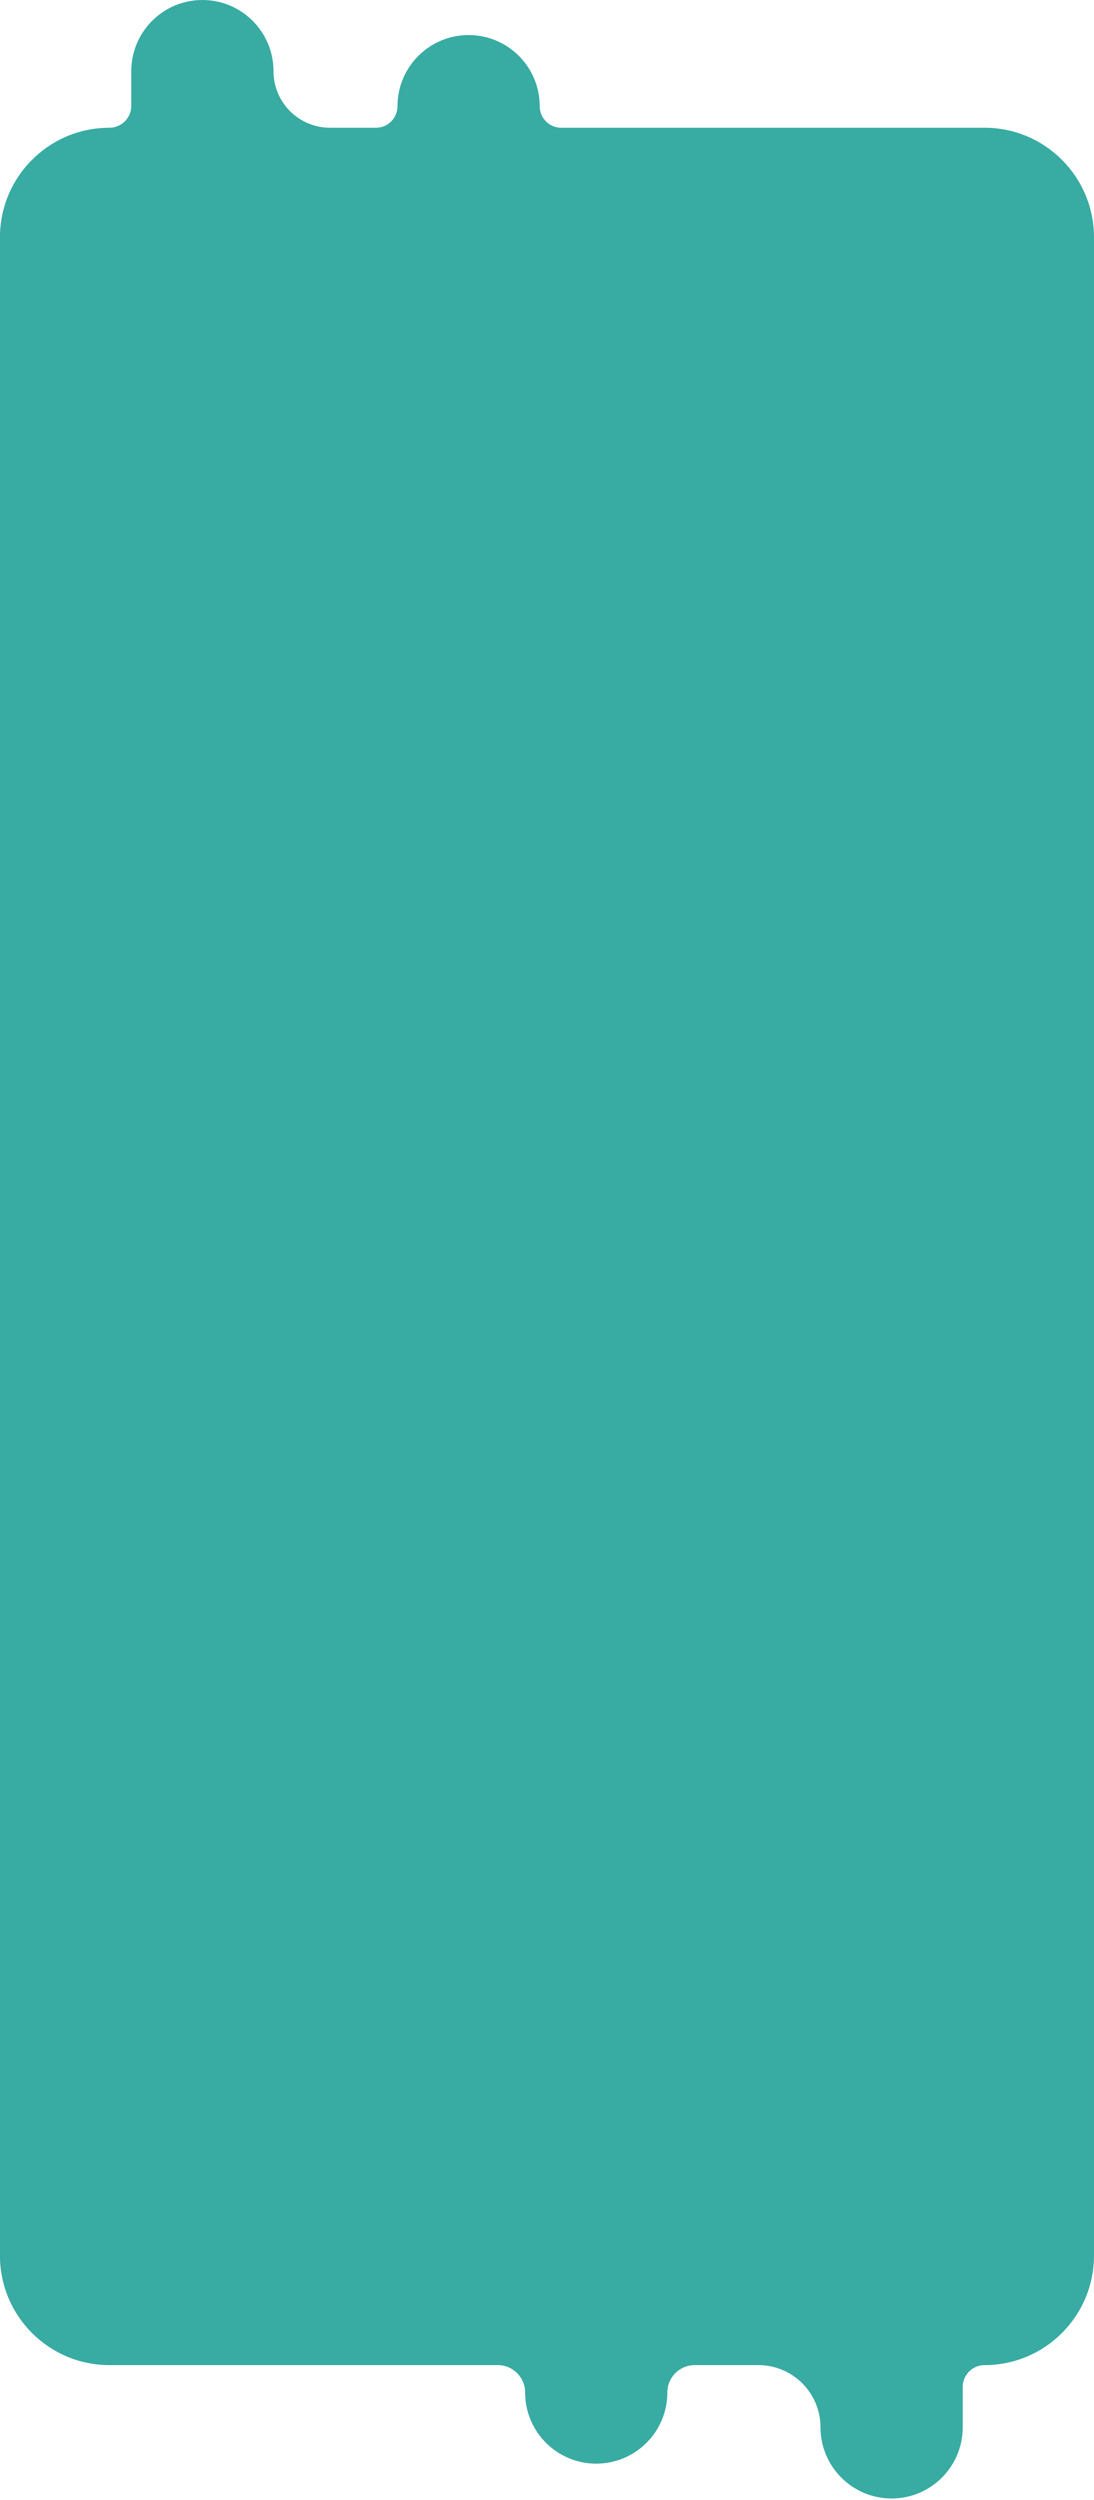 <?xml version="1.0" encoding="UTF-8"?> <svg xmlns="http://www.w3.org/2000/svg" width="300" height="685" viewBox="0 0 300 685" fill="none"><path d="M55.5 0C66.27 4.70752e-07 75 8.73 75 19.5C75 28.061 81.941 35.002 90.502 35.002H103.104C106.36 35.002 109 32.362 109 29.105C109 18.336 117.73 9.605 128.5 9.605C139.27 9.605 148 18.336 148 29.105C148 32.362 150.64 35.002 153.896 35.002H269.992C286.561 35.002 299.992 48.434 299.992 65.002V618.002C299.992 634.57 286.561 648.002 269.992 648.002C266.683 648.002 264 650.685 264 653.994V665.043C264 675.813 255.27 684.543 244.5 684.543C233.73 684.543 225 675.813 225 665.043C225 655.631 217.37 648.002 207.959 648.002H190.498C186.357 648.002 183 651.359 183 655.5C183 666.27 174.27 675 163.5 675C152.73 675 144 666.27 144 655.5C144 651.359 140.643 648.002 136.502 648.002H29.992C13.424 648.002 -0.008 634.57 -0.008 618.002V65.002C-0.008 48.434 13.424 35.002 29.992 35.002C33.31 35.002 36 32.312 36 28.994V19.5C36 8.73 44.73 -4.70752e-07 55.5 0Z" fill="#38ABA3"></path></svg> 